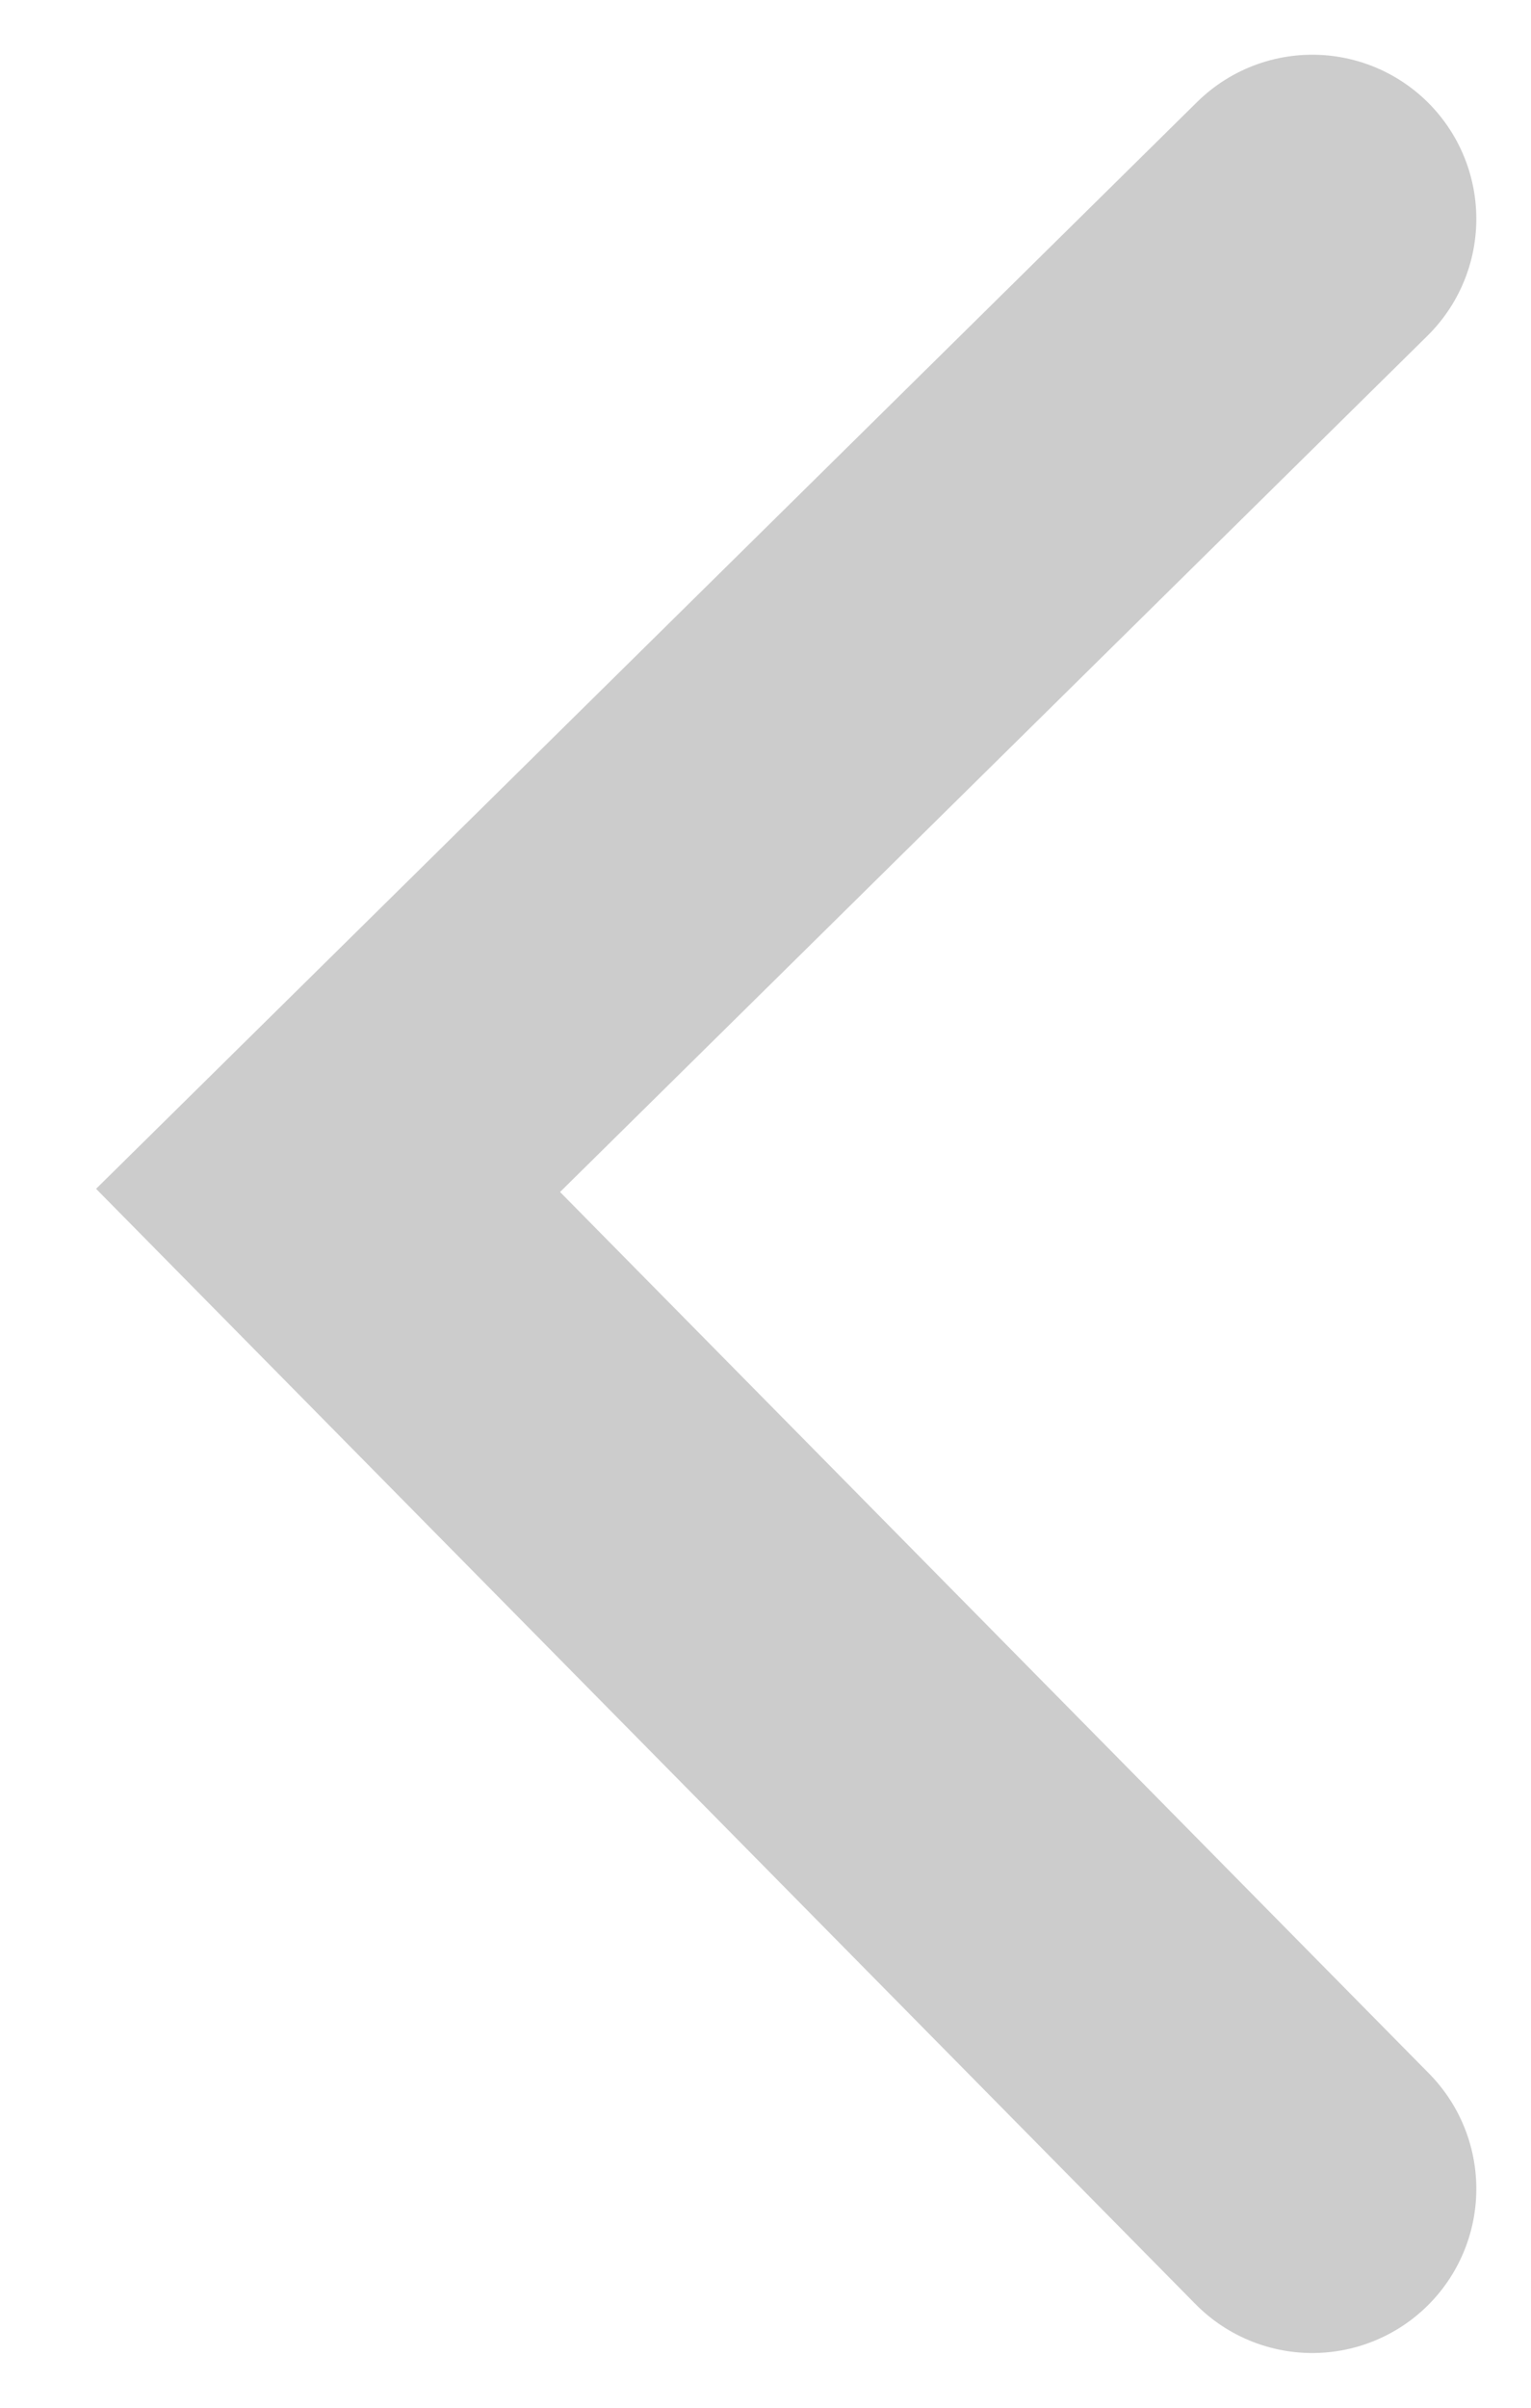 <svg width="14" height="22" viewBox="0 0 14 22" fill="none" xmlns="http://www.w3.org/2000/svg">
<path id="Back to previous screen" d="M12 2L3 10.877L12 20" stroke="black" stroke-opacity="0.2" stroke-width="3" stroke-linecap="round"/>
</svg>
